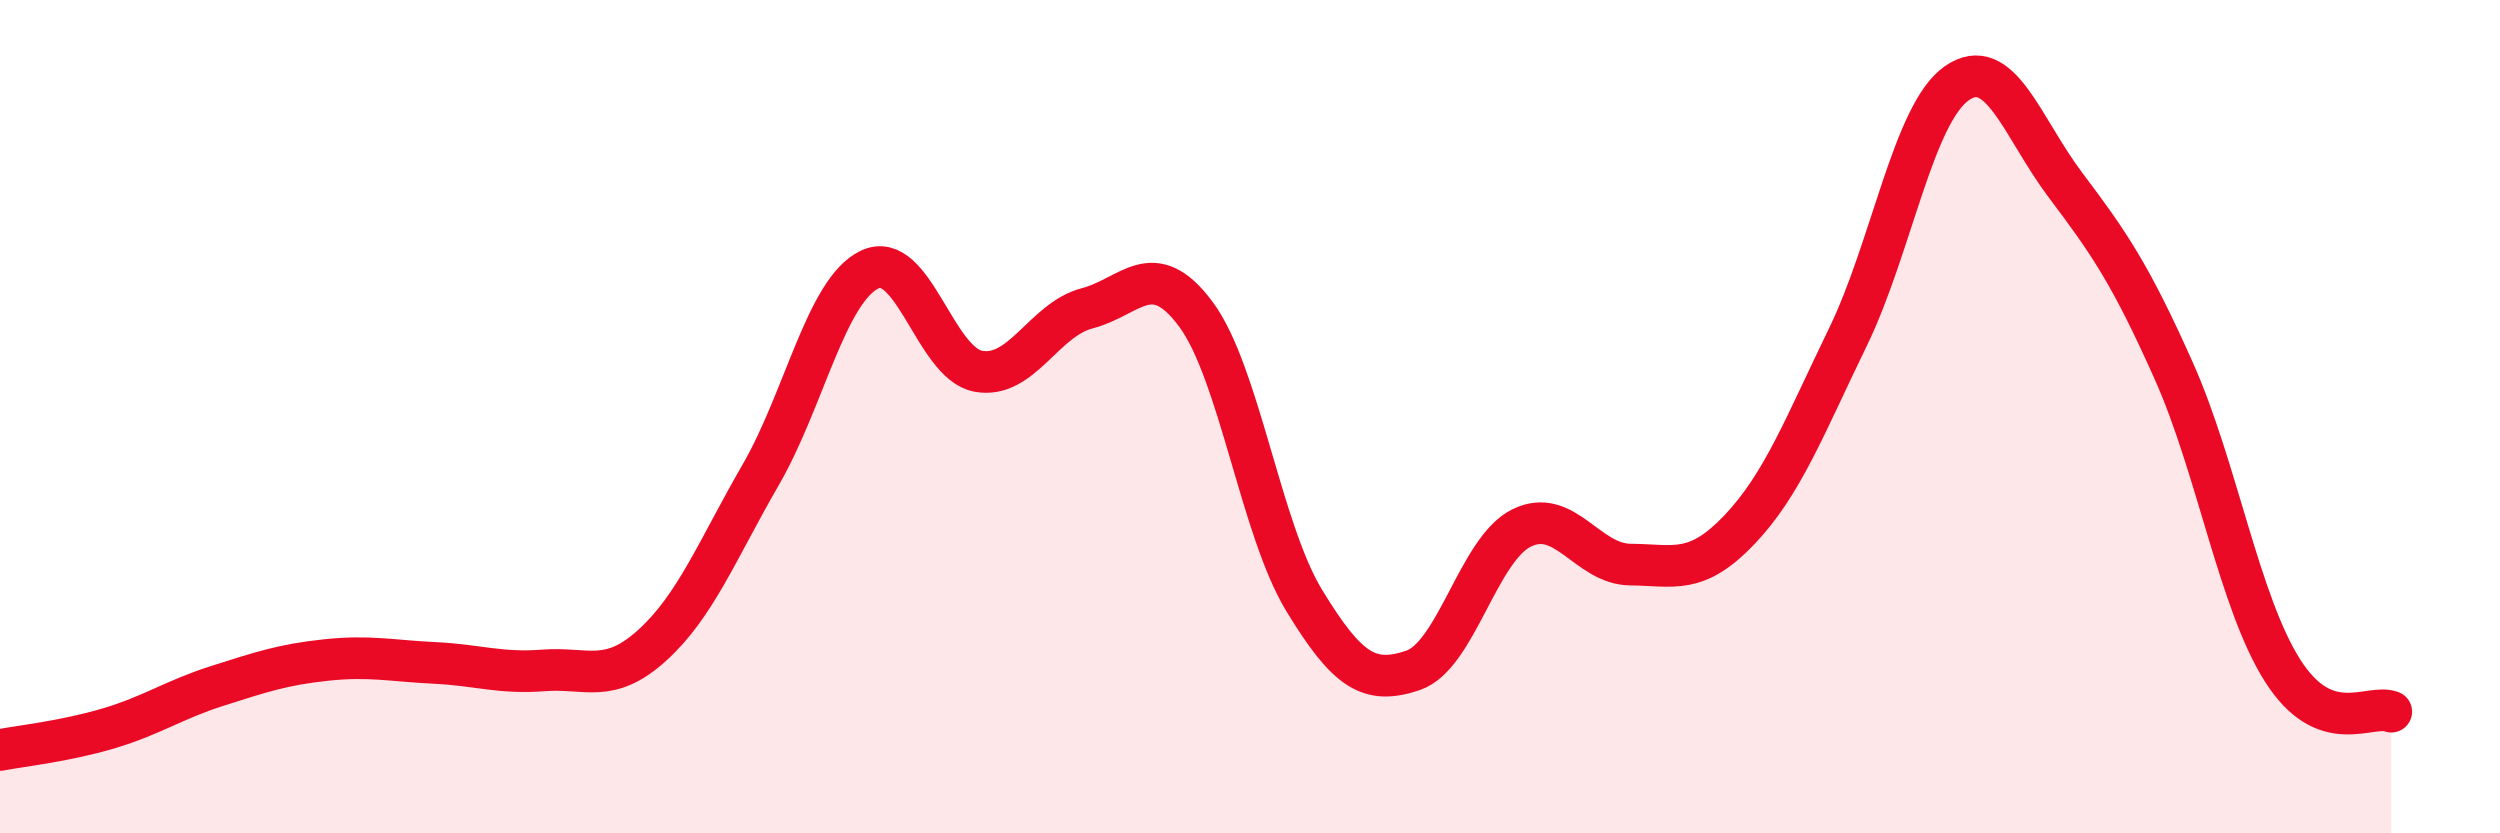 
    <svg width="60" height="20" viewBox="0 0 60 20" xmlns="http://www.w3.org/2000/svg">
      <path
        d="M 0,18 C 0.52,17.9 1.57,17.79 2.61,17.48 C 3.65,17.17 4.18,16.79 5.22,16.46 C 6.26,16.13 6.79,15.95 7.83,15.84 C 8.87,15.73 9.39,15.86 10.43,15.91 C 11.47,15.96 12,16.17 13.04,16.09 C 14.08,16.01 14.61,16.43 15.65,15.49 C 16.69,14.55 17.22,13.19 18.26,11.39 C 19.3,9.59 19.83,6.97 20.87,6.47 C 21.91,5.97 22.44,8.72 23.48,8.91 C 24.52,9.1 25.05,7.67 26.09,7.4 C 27.13,7.13 27.66,6.14 28.7,7.54 C 29.74,8.94 30.26,12.7 31.3,14.41 C 32.34,16.12 32.87,16.44 33.91,16.09 C 34.95,15.74 35.48,13.18 36.52,12.67 C 37.56,12.16 38.09,13.54 39.13,13.55 C 40.17,13.56 40.7,13.81 41.74,12.72 C 42.78,11.63 43.31,10.23 44.35,8.09 C 45.39,5.95 45.92,2.73 46.96,2 C 48,1.27 48.53,3.06 49.57,4.44 C 50.61,5.82 51.13,6.57 52.17,8.9 C 53.21,11.23 53.74,14.45 54.78,16.09 C 55.82,17.73 56.87,16.88 57.39,17.08L57.39 20L0 20Z"
        fill="#EB0A25"
        opacity="0.1"
        stroke-linecap="round"
        stroke-linejoin="round"
      />
      <path
        d="M 0,18 C 0.52,17.9 1.57,17.79 2.61,17.48 C 3.65,17.17 4.18,16.79 5.22,16.46 C 6.26,16.13 6.79,15.95 7.83,15.84 C 8.87,15.73 9.39,15.86 10.43,15.91 C 11.47,15.96 12,16.17 13.04,16.09 C 14.08,16.01 14.61,16.43 15.65,15.49 C 16.69,14.55 17.22,13.19 18.26,11.39 C 19.3,9.59 19.83,6.97 20.87,6.47 C 21.91,5.97 22.44,8.72 23.48,8.91 C 24.52,9.1 25.05,7.67 26.09,7.4 C 27.13,7.13 27.66,6.14 28.7,7.54 C 29.74,8.94 30.26,12.7 31.3,14.41 C 32.34,16.12 32.87,16.44 33.91,16.09 C 34.95,15.74 35.48,13.18 36.52,12.67 C 37.56,12.16 38.09,13.54 39.13,13.55 C 40.17,13.56 40.7,13.81 41.74,12.72 C 42.78,11.63 43.31,10.23 44.35,8.09 C 45.39,5.95 45.92,2.73 46.96,2 C 48,1.27 48.53,3.06 49.57,4.44 C 50.61,5.82 51.13,6.57 52.17,8.9 C 53.21,11.23 53.74,14.45 54.78,16.09 C 55.82,17.73 56.87,16.88 57.39,17.08"
        stroke="#EB0A25"
        stroke-width="1"
        fill="none"
        stroke-linecap="round"
        stroke-linejoin="round"
      />
    </svg>
  